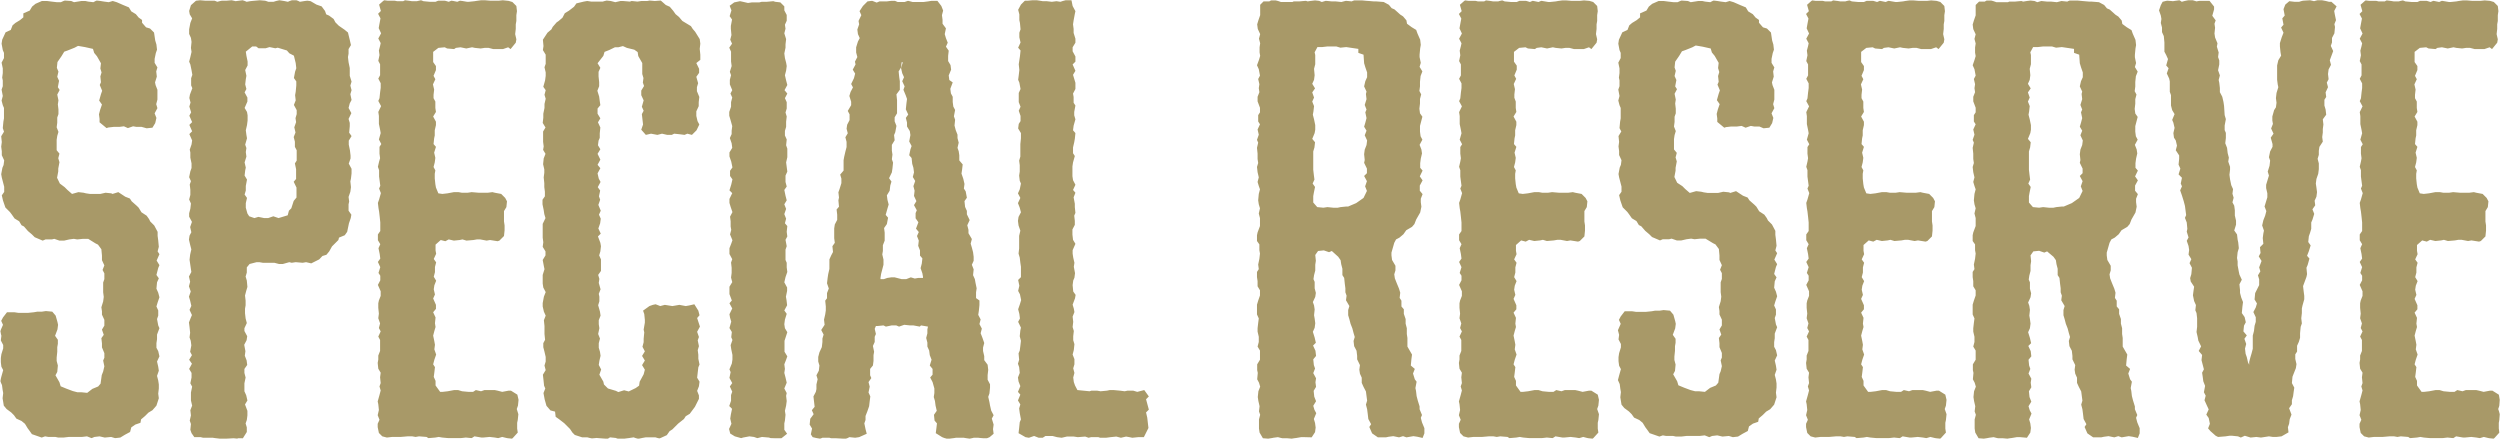 <?xml version="1.0" encoding="utf-8"?>
<!-- Generator: Adobe Illustrator 18.1.1, SVG Export Plug-In . SVG Version: 6.00 Build 0)  -->
<svg version="1.1" id="Layer_1" xmlns="http://www.w3.org/2000/svg" xmlns:xlink="http://www.w3.org/1999/xlink" x="0px" y="0px"
	 width="1253px" height="220px" viewBox="552 -35 1253 220" enable-background="new 552 -35 1253 220" xml:space="preserve">
<g transform="translate(-94)">
	<g>
		<path id="a_1_" fill="#FFFFFF" fill-opacity="0" d="M552-35h1440v220H552V-35z"/>
	</g>
	<defs>
		<filter id="Adobe_OpacityMaskFilter" filterUnits="userSpaceOnUse" x="646" y="-35" width="1253" height="220">
			<feColorMatrix  type="matrix" values="1 0 0 0 0  0 1 0 0 0  0 0 1 0 0  0 0 0 1 0"/>
		</filter>
	</defs>
	<mask maskUnits="userSpaceOnUse" x="646" y="-35" width="1253" height="220" id="b">
		<g filter="url(#Adobe_OpacityMaskFilter)">
			<path id="a" fill="#FFFFFF" d="M552-35h1440v220H552V-35z"/>
		</g>
	</mask>
	<path mask="url(#b)" fill="#A89968" enable-background="new    " d="M719.5,29.3l2.9-0.3l1.4-2.3l0.6-2.6l-0.9-2.3l1.4-2.6l-0.6-2
		l0.6-2.3V10l-0.9-2.3l-0.3-1.4l0.9-2.9l-0.3-2.6l0.6-2l-1.4-2.3v-2l0.6-2.9l0.6-1.7l-0.3-2.6l-0.6-2l-0.6-4l-2-2l-2-0.6l-2-2.3
		v-1.4l-1.7-1.2l-1.4-1.7l-2.3-1.4l-1.2-2l-2.9-1.2l-3.2-1.4l-2-0.6l-2,0.6l-2.3-0.3l-3.7-0.6l-1.7,0.9l-2.6-0.3l-1.4-0.3h-2
		l-3.7,0.6l-1.4-0.6l-3.2-0.3l-2,0.9h-2l-2.6-0.3l-2.3-0.3h-2.6l-3.2,1.4l-1.7,1.4l-1.2,2l-3.2,1.4v2l-1.7,1.4l-2.3,1.4l-1.4,1.2
		l-0.9,2.3l-2.6,1.2l-1.7,3.7l-0.3,2l0.6,3.2l0.6,1.4v2.6l-1.2,2.3l0.6,2.9v2.3l-0.3,2.3l0.3,1.4v2.9l-0.6,1.7l0.6,3.2l-0.6,2.3
		l0.6,2.3l0.6,1.4v5.2l-0.3,1.7l-0.3,3.2L648,31l-1.4,2.3l0.3,2.9l-0.3,2.3l0.3,2.3v2l1.2,2.6l-0.3,2.3l-0.6,1.4l-0.6,3.2l0.3,1.7
		l1.2,4.6v2.6l-1.2,1.7l0.6,2.6l1.2,3.5l2.3,2.3l0.9,1.2l1.4,2l2.3,1.4l1.2,2l1.2,0.6l2,2.3l2,1.7l1.4,1.4l4,1.7l1.4-0.6h3.2
		l1.2-0.3l2.6,0.9h2.3l2.6-0.6l2.3-0.3l1.7,0.3l2.9-0.3h2.6l3.7,2.3l1.2,0.6l1.7,2.3l0.3,3.2v2.3l1.2,2.6l-0.9,2.3l0.9,1.7v2.9
		l-0.6,1.7v4.9l0.3,2.3l-0.3,2.3l-0.9,2.9l0.3,2v1.7l1.2,2.6v2.9l-1.2,2l0.9,2.6l-1.2,1.7l0.3,2.6v2l1.2,2.9v2.3l-0.6,1.4l0.6,2.9
		l-0.6,2.6L697,153l-0.6,4.3l-1.2,1.4l-2.9,1.2l-2.6,2l-2.9-0.3h-2l-2.3-0.6l-3.2-1.2l-2.9-1.2l-0.6-2l-2-3.5l0.9-1.7l0.3-3.2
		l-0.6-2.3v-1.7l0.3-2.9v-2.3l0.3-1.7v-2l-1.4-2l1.2-3.2l0.3-2.3l-0.3-1.4l-0.9-3.2l-1.7-2l-3.2-0.3l-2,0.3h-2.3l-1.7,0.3l-2.9,0.3
		h-4.9l-2-0.3h-3.7l-2,2.6l-0.9,1.7l0.9,2l-1.4,3.2l0.6,2.3l-0.3,2.3l1.2,2.3v1.7l-0.9,2.9l-0.3,2v2l0.3,2.3l0.9,1.7l-0.9,3.2
		l-0.6,2.3l0.9,2l0.3,2.3l0.3,1.7l-0.3,2.6l0.6,3.7l1.4,1.7l2.3,1.7l1.4,1.4l1.2,1.7l2.6,1.2l1.7,1.4l1.4,2.3l0.9,1.2l1.2,1.7
		l4.9,1.7l1.7-0.6l1.7,0.3h3.5l1.4,0.3h2.6l2.6-0.3h6.6l2.6-0.3l2.3,0.9l1.4-0.6l2.6-0.3l2.6,0.6l3.2-0.3l2,0.6l2.6-0.3l2.3-1.4
		l2.6-1.4l0.6-2.3l2-1.4l2.6-0.9l0.3-1.7l2-1.7l1.7-1.7l2-1.2l2-2.3l1.2-3.7l-0.3-2.3l0.3-2.6v-2l-0.3-2l-0.6-2.3l0.9-2.6l-0.3-2
		l-0.6-2.6l1.2-2.6l-0.6-2.6l-0.9-1.7v-2.3l0.3-2v-2.3l1.2-3.2l-0.6-1.4l-0.6-3.2l0.6-1.7v-2.6l-0.9-2l0.6-2l0.9-2.6l-0.6-2.3
		l-0.9-2l0.3-3.2l0.9-2l-1.2-1.7l0.9-3.5l0.6-1.4l-1.4-2.3l1.4-3.2L725,91l0.6-2.3l-0.3-3.2l-0.3-2.3v-2l-1.7-3.2l-2-2l-0.6-1.2
		l-1.2-1.7l-2.6-1.7l-1.4-2.3l-0.9-0.9l-2.6-2.3l-0.9-1.4l-2.3-0.9l-3.5-2.3l-2.9,0.9l-0.6-0.3l-2.9-0.3l-2.6,0.6h-5.2l-2-0.3
		l-1.2-0.3l-2.6-0.3l-3.2,0.9l-2.3-2l-1.4-1.4L676,57l-1.4-2.9l0.6-3.2v-1.4l0.6-3.2l-0.6-2l0.6-2.3l-1.4-1.7v-5.2l0.3-2l0.6-2
		l-0.9-2.3l0.3-2.3v-2.6l0.6-1.7v-2.3l-0.3-2.6l0.3-2l-0.6-2.9l1.2-2.3l-0.9-1.4l0.6-3.2l-0.9-2l0.6-2.6L674.5-1l0.3-2.9l2-2.9
		l1.4-2.3l1.7-0.6l3.5-1.4l1.7-0.9l3.5,0.6l4,0.9l0.6,2l1.4,1.7l2,3.5l-0.3,2.6l0.6,2l-0.6,2l0.3,2.9l-0.6,1.4l1.2,2.9l-0.6,1.7
		l-0.9,3.2l1.4,2l-0.9,2.6l-0.6,2.3l0.3,2.3v1.7l3.5,2.9l0.9-0.3l2.6-0.3h2.9l2.3-0.3l2,0.9l2.6-0.9l1.7,0.3h2.6L719.5,29.3
		L719.5,29.3z M765.1,185l-2-0.3l-3.7,0.3h-3.2l-3.5-0.6h-4.9l-1.2-0.3h-3.2l-1.4-2l-0.6-1.7l0.3-2.9l-0.6-1.7l0.6-2.6l-0.3-2.6
		l0.9-2.3l-0.6-2.6v-4l0.6-2.9l-0.9-1.7l0.6-2.9v-2.3l-1.2-2l1.4-2.6l-1.4-2l1.4-2.3l-0.9-1.7l0.6-3.2l-0.3-2.3l-0.6-1.7l0.3-2.3
		l-0.3-2.9l-0.3-2.3l0.9-2.3l0.6-1.4l-1.2-2.6l0.9-2l-0.6-2.6l-0.6-2l0.9-2.6l-0.9-2.6l0.6-2.3l-0.6-2.6l1.2-2.3l-0.9-6.1l0.3-2.6
		l0.6-2.6l-0.6-2.3l-0.6-2.6l0.3-2l0.9-1.7l-0.6-2.6l0.9-2.6l-1.4-2.6v-1.7l0.6-2.3l0.3-2.6l-0.9-2l0.6-2.3v-2.6l-0.3-2.6l0.6-1.7
		l-0.9-2l0.6-2.9l0.6-1.7v-2.3l-0.6-2.9v-2.6l-0.3-1.4l0.9-2.6l0.3-2l-1.4-3.2l1.4-1.4l-1.4-3.2l1.4-1.4l-1.4-3.2l0.9-1.7l-0.9-2.9
		l0.6-2l-0.6-2.3l0.3-1.7l1.2-3.2l-0.6-1.4V4.2l0.6-1.7L742,0.2l-0.6-2.9l-0.6-1.4l0.6-2.3l0.6-2.6l-0.3-2L742-14l-0.3-2l-0.9-2
		v-2.3l0.6-3.2l0.9-2.3l-1.2-2l-0.3-1.7l0.9-2.9l2.6-2.3l2-0.3l2.6,0.3h4.6l1.4,0.6l2.3-0.6h2.3l2.6-0.3l2,0.6l3.5-0.6l2,0.9
		l1.7-0.3l4.9-0.6l2.6,0.3l1.7,0.6h2.6l2.9-0.9l4.3,0.9l2-0.9h2.3l1.7,0.9l3.7-0.6l1.7,0.3l2.9,1.7l2.6,0.9l1.7,2.3l0.6,1.7l1.4,0.6
		l2.3,1.7l0.9,1.7l1.7,1.7l2.9,2l1.7,1.4l0.9,3.7l0.6,2.6l-1.2,2v2.3l-0.3,1.7l0.3,2.6l0.6,2.9L821.3,1v2l0.9,2.9l-0.6,2l0.6,2.3
		l-0.6,2l0.6,2.9l-0.9,1.7l-0.6,2.3l1.4,2.6l-1.4,2.9l0.6,2v1.7l-0.3,3.2l1.2,1.7l-1.4,2.3v2l0.6,2.9l0.3,2.6v1.4l-0.9,2.6l1.4,2.6
		v2.3l-0.3,2.6l-0.3,1.4l0.3,2.9l-0.3,2.3l-0.9,2.6l0.3,2.3l-0.3,1.4v3.2l1.4,2l-0.3,1.7l-0.9,2.6l-0.9,4.3l-1.2,1.7l-2.9,1.2
		l-0.3,1.2l-3.2,3.2L811,91l-1.4,1.7l-2,0.6L806,95l-4,2l-2.6-0.6l-1.7,0.3l-3.5-0.3l-2,0.3l-1.2-0.3l-3.2,0.9h-2l-2.3-0.6h-5.8
		l-1.7-0.3h-1.4l-3.5,0.9l-1.4,1.7v2.6l-0.6,2l0.6,2l0.3,3.2l-0.6,2l-0.6,2.3l0.3,2.6v2.3l-0.3,1.7v2.3l0.3,2.6l0.6,2.3l-1.2,2.6
		v1.4l1.4,2.6l-0.3,2l-1.2,2.3l0.6,3.2l-0.3,2.3l0.9,2.3l0.3,2.3l-1.4,2v2l0.6,2.3l-0.6,2.9v4l0.9,2l0.6,2.6l-1.2,2l1.2,3.2v2.3
		l-0.3,2.3l-0.6,1.7l0.6,2v2.3l-2,3.2H765.1z M773.5,74.3l2-0.6l2.9,0.6h2l2.6-0.9l2.6,0.9l4.6-1.4l0.6-2.3l1.2-1.2l1.2-3.7l1.4-1.7
		V59l-1.4-2.9l1.2-1.4v-4.9l-0.6-2.9l0.9-1.4v-5.2l-0.9-1.7v-2.6l-0.6-2.3l0.9-2.3l-0.6-2.6l0.9-2.6l-0.3-2l0.6-2v-2l-1.4-2.6
		l0.9-2.3l-0.3-2.6l0.3-1.7l0.3-3.2v-2l-1.2-1.7l0.6-3.2l0.6-1.7l-0.3-2.6l-0.9-3.7l-2.3-1.2l-1.2-1.4l-4.6-1.4l-1.2,0.3l-2.9-0.6
		l-2,0.6h-3.5l-1.2-0.9h-2l-3.2,2.6l0.3,2l0.6,2.9v2l-1.2,2.3l0.6,2.9l-0.3,1.7l-0.3,2.6l0.6,2.3l-0.9,1.7l1.4,2.6v2l-1.4,3.2l1.2,2
		l0.3,1.7v2.6l-0.3,2.3l-0.6,2.6l0.3,2.3l0.3,1.7l-0.9,3.2l0.6,1.7l-0.3,2l0.3,2.3l-0.9,2.9l0.6,2.6l-0.3,1.4l-0.3,2.6l1.2,2
		l-0.6,3.2v2.3l-0.6,2l1.2,1.7l-0.6,2.6v2.3L770,72l0.9,1.4L773.5,74.3L773.5,74.3z M900.6,184.7l2,0.3l2.9-3.2l-0.3-2v-2.9l0.3-1.4
		l0.3-2.9L905,170l0.6-1.7l0.3-2.9l-0.6-2.6l-3.2-2h-1.2l-3.2,0.6l-2.3-0.6l-1.4-0.3h-5.2l-1.7,0.6l-2.6-0.6l-1.4,0.9h-2.3l-3.2-0.3
		l-2-0.6h-2l-3.2,0.6l-2.6,0.3h-1.2l-2.3-3.2v-2.3l-0.9-2l0.3-2.3l0.3-2.6l-0.9-1.4l0.6-2.3l0.9-2.6l-0.9-2.6l0.3-2.3l-0.3-1.7
		l-0.6-2.9l0.6-2.3l0.6-2L864,127l0.3-2.9l-1.2-2.6l1.4-1.7v-2l-1.4-3.2l0.9-2l-0.6-2.6l0.3-2l0.9-2.3l-1.2-2l0.6-2.3v-2.6l0.6-2.3
		l-1.2-1.7l1.2-2.6l-0.3-1.7v-2.9l2.6-2.3l2.3,0.6l1.7-0.9l2.6,0.6l2.9-0.3l1.4-0.3l2,0.6l3.5-0.3l1.7-0.3h1.7l3.2,0.6l1.7-0.3
		l3.8,0.6l0.9-0.3l2.3-2.3l0.3-2.9V78l-0.3-2v-5.2l1.2-2l0.3-2.9l-0.9-1.7l-2-2l-3.2-0.6l-1.2-0.3l-2.3,0.3h-4.6l-3.5-0.3l-2,0.3
		h-2.9l-1.7-0.3h-2.3l-3.2,0.6l-2.6,0.3l-2-0.3l-1.2-2.9l-0.3-1.7l-0.3-2.9v-2.3l0.3-1.7l-0.9-1.7l0.6-2.3l0.3-2.3l-0.6-2.6l0.9-2.9
		l-1.2-1.4l0.3-2.9l0.3-1.4v-2.6l0.6-2.6v-1.7l-1.4-2.6l1.4-2.3l-0.3-2v-3.2l-0.9-1.7v-1.7l0.3-2.6l-0.6-2.6l1.2-2.6l-0.9-1.7
		l1.2-2.9v-2l-1.4-2V-9l2.6-2l3.2-0.3l1.2,0.6l3.5,0.3l0.9-0.6l2.3-0.3l2.9,0.6l2.9-0.6l1.4,0.3l2.9,0.3l2-0.3h2l2.3,0.6h4.9
		l2.6-0.9l1.2,0.9l2.6-3.2l0.3-1.7l-0.6-2.6l0.3-2.6v-2.3l0.3-1.7v-2.9l0.3-2l-0.3-2.6l-2-2l-2-0.6L898-35l-2,0.3h-4.3l-2.6-0.3h-2
		l-3.2,0.6l-2.9,0.3h-0.9l-3.5-0.6l-1.4,0.6l-2.9-0.6l-1.4,0.6l-2-0.6h-3.2l-1.4,0.6h-2.9l-3.2-0.3l-1.2-0.6l-2,0.6h-2.6L849-35
		l-0.9,0.6H845l-1.2-0.3h-3.5l-1.7-0.3l-2.6,2.3l0.9,3.2l-1.4,1.4l1.2,2.3l-0.6,3.2l-0.3,1.7l1.2,2.6l-1.4,2.6l1.2,2.3l-0.3,1.4
		l-0.6,2.3l0.3,2.3l-0.6,2.9l0.9,1.7v5.5l-0.9,1.7l1.2,2.3v2.3l-0.3,2.3l-0.3,2.9l-0.6,1.4l1.4,2.6l-1.4,2.9l0.3,2v4l0.6,2.9
		l0.3,1.7l-0.9,3.2l1.2,2.3l-0.9,1.4V42l0.3,2.3L836,46l-0.6,2.6l0.6,1.7v3.2l0.6,4.6l-0.6,1.4l0.9,2.3l-0.9,3.2l-0.6,1.7l0.3,2.6
		l0.3,1.7l0.3,2.6l0.3,2.9v4.3l-1.2,1.7v2.9l1.2,2l-0.9,2l0.6,2.9l0.3,2.3l-1.2,1.7l1.2,2.6l-0.9,2.9l0.9,1.4v2.3l-1.2,2.3l1.4,3.2
		v2.3l-0.9,2.3l-0.3,1.4v2.3l0.3,2.9l-0.3,2.3l0.9,2.6l-0.6,2.3l0.9,1.7l-1.2,2.6l0.9,1.7v5.5l-0.9,2.3v2l-0.3,1.7l0.3,2.9l1.2,2
		l-0.3,2.3l0.3,2.9l-0.6,1.7l0.6,2l-0.6,2.3l-0.9,3.2l0.3,1.4l0.3,2.9l-0.6,2.6l0.9,2.3l-0.9,2v1.7l0.6,2.9l1.7,1.7l2.3,0.6l2.6-0.3
		h4.3l3.5-0.3h2.3l1.7,0.3l1.7-0.3l3.8,0.3l0.9,0.6l3.5-0.3l1.7-0.3l1.7,0.3l3.2,0.3h6.1l2.6-0.3l2.9,0.3l1.4-0.9l3.5,0.6h0.9
		l3.2-0.3l2.6,0.3l1.7,0.3l2-0.6L900.6,184.7L900.6,184.7z M932.9,181.8l1.2,1.2l3.7,1.2h2.6l2.3,0.6l2.3-0.3l2.6,0.3l2.9,0.3
		l1.2-0.9l2.9,0.3l1.2,0.6h2.6l3.2-0.6l2-0.3l2.3,0.9l2-0.6l1.7-0.3h4.9l2,0.6l3.7-1.7l1.4-2l1.4-0.9l2.9-2.9l2.9-2.3l0.9-1.4l2-1.2
		l2.6-3.5l2-4v-1.7l-0.9-2.3l0.9-2.3l0.3-2.3l-1.2-2l0.6-5.2l0.6-1.4l-0.6-2.9v-2l-0.3-2.3l0.6-2l-0.6-2.9l0.6-1.7l-0.9-2.6l1.4-2.6
		l-1.4-4.3l1.2-1.4l-0.6-2.3l-2-3.2l-2.6,0.6l-1.7,0.3l-3.2-0.6l-3.5,0.6l-3.8-0.6l-2.3,0.6l-2.3-0.9l-1.4,0.3l-1.7,0.6l-3.2,2.3
		l0.6,1.7l0.3,2.9v1.4l-0.6,3.5l0.3,1.4l-0.3,3.2v1.7l-0.6,2.3l1.2,2.3l-1.4,2.3l1.4,2.3l-1.4,2.3l1.4,2.3l-0.6,2.3l-2,3.7l-0.3,2
		l-1.7,1.2l-3.5,1.7l-2.3-0.6l-2.9,0.9l-1.2-0.6l-4-1.2l-2-2l-0.3-1.4l-2-3.5l0.9-2.6l-1.2-2.3l0.3-2l0.6-2.6l-0.3-2l-0.6-2v-2.3
		l0.6-2.3l-0.9-2.3l0.6-2.9l-0.3-2v-2l0.9-2.3l-0.3-2l-0.9-3.2l0.6-2v-2.3l-0.3-1.4l0.9-2.3l-0.9-3.2l0.3-2l-0.6-2l1.4-2V95l-0.9-2
		l0.6-2l0.3-2.6l-0.3-1.7l-1.2-3.2l1.4-1.4l-1.2-2.6l0.9-2.6l0.3-2.3l-0.9-2l0.9-2l-1.2-2.9l0.9-2.6l-0.6-1.7l0.6-2.9l-1.2-1.7
		l1.4-2.6l-0.9-1.7l-0.6-2.6l1.4-2.6l-1.4-1.7l1.4-2.6l-1.4-2.9l1.4-2.3l-1.2-2l0.3-2.3l0.6-1.4v-2.3l0.3-2.9l-1.2-2.6l1.2-2
		l-1.4-2.3v-2.6l1.4-1.7l-0.3-2l-0.3-2.3l-0.9-2.9l0.9-2.3V6.2l-0.3-2.9V1l0.9-2l-1.4-2.3l2.9-3.7l0.6-2l2.3-0.9l2.9-1.4h1.7
		l2.3-0.6l2,0.9l3.7,0.9l1.7,1.2l0.3,2l2,3.5v5.5l0.6,2l-0.3,2.3l0.6,1.7l-1.4,2.3v2.3l1.2,2.6l-0.9,3.2l0.9,2l-0.9,1.7l0.6,5.2
		l-0.9,2.6l2.3,2.6l2.6-0.6l3.2,0.6l2.3-0.6l2.6,0.6h2.3l1.2-0.6l2.9,0.3l2.3,0.3l1.4-0.6l2.3,0.6l2.3-2.3l1.4-2.9l-0.9-1.7
		l-0.6-2.6v-2.3l1.2-2.6v-2l0.3-2.6l-1.2-2.9v-2l0.6-2l-0.9-3.2l1.4-2v-2l-1.4-2.9L997-5v-2.6l-0.3-2.9l0.3-2.6l-0.3-2.3l-2.3-3.7
		l-1.2-1.4l-0.9-1.4l-4.3-2.6l-1.7-2l-1.7-1.4l-1.2-1.7l-1.7-2l-2-0.9l-2.6-2.3l-2.9,0.3l-2.6-0.3l-1.2,0.3h-2.9l-2,0.3l-2.9-0.3
		l-0.9,0.3l-3.5-0.3h-1.2l-2.6,0.6l-2.3-0.6l-2-0.3l-2,0.6h-5.8l-2-0.3l-1.7,0.3l-3.7,0.9l-1.2,1.7l-2.6,2l-2,1.2l-1.2,2.3l-2,1.7
		l-0.9,0.6l-2,2.3l-0.6,1.2l-2,1.7l-2.3,3.5l0.3,3.2l-0.3,2l1.4,2.3V-3l-0.6,1.7l0.6,2.6v1.7l-0.3,2.3l-0.9,3.2l1.2,1.7l-0.6,2.3
		l0.6,2l-0.6,2.6v2l-0.6,2.9v2l-0.3,2.6l1.4,2.3l-1.2,2v5.2l0.3,2.3l-0.3,1.7l1.2,2l-0.9,2.3l-0.3,2.9l0.6,2.6v1.7l-0.3,2.3l0.3,2.9
		v2l0.3,2.3v2.3l-1.2,1.7v2.3l0.6,2.9l0.3,2l0.6,2l-1.4,2.9v6.9l0.3,2.3l-0.3,2.3l1.4,2.3V93l-1.4,2.3l0.6,3.2l0.3,1.4l-0.9,2.9v4.3
		l0.3,2l1.2,2.3l-0.9,2.3l-0.6,3.2v1.7l0.6,2.6l0.9,2l-0.9,2.3l0.3,2.9v4l0.3,2.9l-0.9,1.7v2l0.6,2.3l0.6,2.6v2.3l-0.6,2l0.6,2.3
		l-1.4,2.3l0.3,2.6l0.3,2.9l0.6,1.4l-0.9,2.3l0.6,3.2l0.9,3.2l2,2.3l2.3,0.6l0.3,2.6l1.7,1.2l2.6,2l2.9,2.9L932.9,181.8L932.9,181.8
		z M1034.7,184.7h2.9l2.9-2.3l-1.4-2v-3.2l0.3-1.4l0.3-2.9l-0.3-2l0.6-2.6l0.3-2.3l-0.3-2.6l0.3-1.4l-1.2-2.3l1.2-2.9l-0.6-2.6
		l-0.6-2.3l0.3-2l-0.3-2.3l0.9-2.3l0.6-1.7l-1.4-2.3v-5.5l1.4-4.3l-1.2-2l-0.3-2l0.3-2.3l0.9-2.9l-1.2-1.7l1.4-2.6l-0.3-2.6
		l-0.3-1.7l0.6-2.9v-1.7l-1.4-2.6l0.6-2.6l0.9-2.6l-0.3-2.3v-2.3l-0.6-1.4v-5.2l0.6-1.7l-0.6-3.2l0.9-1.7l-0.3-2.3l0.3-2.9l-1.2-1.4
		l0.6-2.3l-0.9-2.3l0.9-2.6l-0.9-2.3l1.2-2l-0.6-2.3l-0.6-2.9l1.2-1.7l-0.6-2.3v-3.2l0.9-2l-0.6-4.6l0.6-2.6v-4.3l-0.6-1.7l0.3-2.9
		l-0.9-2v-2.3l0.6-2v-2.6l0.3-2.6l-0.6-2l0.6-2v-3.2l-0.9-2l1.2-2.3l-1.4-1.7l1.4-2.6l-0.6-2.3l-0.6-2.6l0.6-2.3l0.3-2.3l-0.3-1.7
		l-0.6-2.3l-0.3-2.3l0.6-2.9v-1.7l0.3-2.6l-0.9-2.9l0.6-2.3l-0.3-2l0.9-2v-2.9l-1.2-2.3v-2l-2-2l-2.6-0.3l-0.9-0.3l-3.2,0.3h-2.6
		l-1.2,0.3h-3.7l-2,0.3l-2.6-0.6l-1.4-0.3l-2.9,0.6l-2.3,1.7l0.9,2.3l-0.9,2.9l1.2,1.7l-0.6,3.2v1.4l0.3,3.2l-0.6,2.3l0.9,2l-1.4,2
		l0.9,2v4.9l0.3,2.3l-0.9,2.9l0.6,1.7l-0.6,2.3v2.3l1.2,2.9l-0.9,1.7l0.9,2l-0.6,2.3v2.3l-0.9,2.6V23l0.6,2l0.9,3.2l-0.3,2.3v1.7
		l-0.9,2l0.9,2.6l0.3,2.3l-1.4,2.3v2l0.9,2.6l0.6,2.9l-1.2,1.7v2.6l1.2,1.7l-0.6,2.6l-0.9,2.9l1.4,1.4l-1.4,2.9v2l0.6,2l0.9,2.6
		l-1.2,2.3l0.3,2.3v2.6l0.3,1.7l-0.6,2.3l1.2,2.9l-0.6,1.7l-0.9,2.3v2.9l1.4,2.6l-0.6,1.7l0.3,2.6v2.6l-0.3,2.3l0.6,2.3l-1.4,2.3
		v3.7l1.2,3.2l-1.2,1.4l1.4,2.6l-1.4,2.9l0.3,1.7l0.6,2l-0.9,3.2l1.2,2l-0.3,2.6l0.6,1.4l-0.9,2.6l0.3,2l0.6,2.9v2.3l-0.3,2
		l-1.2,2.9l0.6,1.4l-0.6,2.9l1.4,2.6l-1.2,1.7l1.2,2.6l-0.6,1.7v2.9l-0.9,2.6l1.4,1.4l-0.6,2.9l-0.3,2l0.6,2.6l-1.2,2.6l0.6,2.3
		l2.3,1.4l3.2,0.9l0.9-0.3l3.2-0.6l2.3,0.3l1.7,0.6l2.3-0.6l3.5,0.3l0.9,0.3L1034.7,184.7L1034.7,184.7z M1144,177.8l-0.3,2.3
		l0.3,2.3l-2,1.7l-1.4,0.6h-1.7l-2.6-0.3h-2.3l-2,0.6l-2.9-0.6h-4l-3.2,0.6h-1.4l-2.3-0.9l-3.2-2l0.3-2.3l0.3-2.6l-1.2-1.4l-0.3-2.9
		l1.4-2l-0.6-2.6l-0.3-2.3l-0.6-2l0.3-2v-2.3l-0.9-3.2l-1.2-2.3l1.2-1.4v-2.9l-1.4-1.7l0.9-2.9l-0.9-2.3l-0.3-2.3l-0.9-2v-2
		l-0.6-2.3l0.6-2.3v-2l0.3-1.4l-3.5-0.6l-0.6,0.6l-3.2-0.6h-1.7l-2.9-0.3l-2.6,0.9l-1.4-0.6h-2.3l-2.9,0.6l-1.2-0.6l-2.9,0.3h-0.9
		l-0.6,1.4l0.6,2.6l-0.6,1.4v2.6l-0.9,2l0.6,2.9l-0.3,1.7v2.9l-0.3,2.3l-1.4,1.7v3.2l0.6,1.4l-1.4,2l0.6,2.3l-0.6,2.9l0.9,2
		l-0.3,2.3l-0.3,2.6l-0.9,2.6l-0.9,2.3v2l-0.6,1.7l0.6,2.9l0.6,2.3l-3.8,1.7l-2,0.3l-2.9-0.3l-1.7,0.9h-1.4l-3.7-0.3h-2.3l-0.9-0.3
		h-3.5l-1.2,0.6l-3.7-0.9l-0.9-1.4l0.6-2.9l-1.2-2l0.3-2.9l1.7-2.3l-0.9-2l1.4-1.7l-0.6-5.2l1.2-2.3l0.3-1.4v-2.3l0.6-2.6l-0.6-2
		l1.2-2.3l0.3-2.6l-0.6-2v-2.3l0.6-2.3l1.2-2.6l0.3-2.6v-1.7l0.6-2l-1.2-2.3l1.7-2.6l-0.3-2.6l0.6-2.6l0.3-2v-2l-0.3-2.9l0.9-1.2
		v-2.6l0.9-2.3l-0.9-2.6l0.3-2.6l0.3-2l0.6-2.6V95l0.9-2l0.9-1.7l-0.3-2.9l1.2-1.7l-0.3-2.3v-4.9l0.3-2l1.2-2.3v-2.6l-0.3-2.6
		l1.2-1.4l-0.3-3.2l0.3-1.4l-0.3-2.6l0.6-1.7l0.9-2.9v-2.3l-0.6-2l1.7-2v-5.2l0.3-1.7l0.6-2.6l0.6-2.3v-2.6l-0.6-2.3l1.2-2l-0.6-2.3
		l0.3-2l1.2-2.3v-2.9l-0.9-1.7l1.7-2.9v-1.7l-0.9-2.9l0.6-2l1.2-2.3l-0.9-1.7l1.4-2.9l0.6-2.3l-1.2-2l1.4-2.6l-0.3-1.4l1.2-2.3
		l-0.6-2.3v-2.6l0.9-2.9l0.9-1.7l-0.9-2l-0.3-2.3l0.9-2.6l-0.3-1.7l1.4-2.9l-0.9-2l1.7-2.6l2.3-2.3l2.3-0.3l2.3,0.9l1.4-0.6h3.7
		l2.3-0.3h1.7l1.4,0.6h3.5l1.7-0.6l2.3,0.6h5.5l2.3-0.3l1.7-0.3h2.9l2,2.6l0.9,2.3l-0.6,2.3l0.3,2.3v2l1.7,2.3l-0.6,2.9l0.6,2
		l0.9,2.3l-0.9,2l1.4,2l-0.3,2.6v2.6l1.2,2l0.3,2.3l-1.2,2.9l0.3,2.3l1.7,1.2l-1.2,3.2l0.3,2.3l0.9,1.7v2.6l0.3,2.3l0.9,1.7
		l-0.6,3.2l0.6,1.7l-0.3,2.9l0.6,2.3l0.9,2.3v1.7l0.6,2.3l-0.6,2.6l0.6,1.7l0.3,2v2.6l1.7,2l-0.3,2.6l-0.3,2l0.9,2.6l0.6,2.6
		l-0.3,2.3l0.9,1.4l0.6,3.2l-1.2,1.7l0.3,2.9l0.9,2v1.7l1.4,2.9l-1.2,2.6l0.6,2.3v1.7l1.7,2.9l-0.6,2.3l0.6,2l0.6,2.3l0.3,2.3v2
		l-0.9,2l0.9,2.3l-0.3,2.9l0.9,2l0.3,1.7l0.6,2.9l-0.3,2v2.9l1.7,1.2v2.3l-0.3,2.9l-0.3,2l1.2,2.3l-0.6,2.3l1.2,2.3l-0.6,2.3
		l0.9,2.3l0.9,2.6l-0.6,2.3v1.7l0.6,2.6v2l1.7,2.3l0.3,2.6l-0.3,2.6v2.3l1.2,2.3v1.7l-0.3,2.9l-0.6,1.7l0.6,2.6l0.3,1.7l0.6,2.6
		l1.2,2.3l-0.9,1.7L1144,177.8L1144,177.8z M1108.6,104.3v-0.6l-0.3-1.7l-0.9-2.6l0.6-2.3l0.3-2.6l-1.2-1.4v-2.6l-0.9-2.3l0.3-2.6
		l-0.9-2.3l0.9-2l-1.4-1.7l1.2-3.2l-1.4-2v-2.6l0.6-1.4l-1.4-2.6l1.2-2l-1.2-2.6l0.3-2.6l-0.6-2.3l0.9-2.6l-1.2-2l0.6-2.3l-0.3-2.3
		l-0.6-2l-0.3-2.9l-1.2-1.4l0.6-2.9l0.6-1.7l-1.2-2.3l0.6-3.2l-0.3-2l-1.4-2.3v-2l-0.6-2.3l1.2-1.7l-1.2-2.6l0.3-2.9l0.3-2.3
		l-0.6-1.7l-1.2-2.9l0.6-1.7l-1.2-2.6l0.9-2l-0.9-2l-0.6-2.6l0.9-2.9h-0.6l-0.3,2.6l-1.2,2l0.3,2.9l0.3,2v4.3l-1.7,2.3l0.3,2.9v6.6
		l-1.2,2v2l0.9,2.3l-0.6,3.2l-0.6,1.4l0.3,2.6l-1.4,2.3v2.9l0.3,2l-0.3,2.3l0.6,1.7l-0.3,2.9l-0.3,2l-1.4,2.9l1.2,1.7l-0.6,2
		l-0.3,2.6l-1.4,2.3l0.3,2.3l0.6,2.3l-0.6,2l-0.9,3.2l1.2,1.4l-0.6,3.2l-1.4,2l0.3,2.3v4l-0.9,2.3v2.9l-0.3,1.7l0.6,2.6v2.6
		l-1.2,4.6l-0.3,2v0.6h1.7l1.7-0.6l2-0.3h1.7l3.5,0.9h2.3l2.3-0.9l2,0.6l1.7-0.3L1108.6,104.3L1108.6,104.3z M1220.4,165.1l1.4-1.4
		l-2.3-3.2l-3.5,0.9l-2-0.6h-2.9l-1.4,0.3l-2.3-0.3l-3.2-0.3h-2l-1.4,0.3l-3.2,0.3l-1.7-0.3h-2.9l-0.9,0.3l-6.1-0.6l-1.2-2.3
		l-0.6-1.7l-0.3-2.3l0.6-2.3l-0.6-2.3l0.6-2v-2.6l-0.9-2.3l0.6-2.3l0.3-2.9l-0.6-2v-2l0.3-2.6l-0.6-2l0.3-2.6l-0.3-2.6l0.9-2.3
		l-0.3-1.7l-0.6-2l1.2-3.2l0.3-1.7l-1.2-1.7l-0.3-3.2l0.3-2.3l0.6-1.4l0.3-2.3l-0.6-3.2l0.3-2l-0.6-2.6l-0.3-2v-1.7l1.4-3.2l-1.2-2
		l-0.3-2.6V80l1.2-2.3v-2l-0.3-2.6l0.6-1.4l-0.3-2.9v-1.7l-0.6-3.2l0.9-2.3l-1.2-1.4l1.2-2.6l-1.2-2.3l-0.3-2v-4.9l0.3-2l0.9-3.2
		l-0.9-1.4v-2.9l0.6-2.6l0.3-1.7l0.3-2.9l-1.2-1.4l0.3-2.3l0.9-3.2l-0.6-2v-1.7l0.6-3.2l-0.9-1.4v-2.9l-0.3-1.7l1.2-2.3V6.5l-1.2-4
		l1.2-2l-1.4-3.2l1.4-1.4v-2.6l-1.4-2.6v-2l1.4-2.3v-2l-0.9-2.9v-2l-0.3-2.3l0.3-2l0.6-3.2l0.3-1.4l-1.4-2.6L1183-35h-2.9l-2.6,0.9
		l-2-0.3l-2.3,0.3l-2.6-0.3h-2l-2.9-0.6h-2.3l-2.3,0.3h-1.4l-2,2l-1.4,2.6l0.6,2.3v2.9l0.3,1.4l0.3,3.2l-0.6,1.7v2.3l0.6,2.6
		l-1.2,2.6l1.2,1.4l-0.3,2.9l-0.6,4l0.3,2.9l-0.3,2.6l-0.3,2.3l0.6,1.4l0.6,3.2l-0.9,2v4.6l0.9,2.3l-0.9,2l0.9,2.6v2.6l-0.9,1.4
		l-0.3,2.3l1.4,2.3v2.6l-0.3,2.9v6.3l-0.6,2l0.3,2.3v3.2l-0.3,2l0.3,2.6l0.6,1.4l-0.6,2.9l-0.9,2l1.2,2.3l-1.2,2.6l0.9,2.3l0.6,2.3
		l-1.2,2.3l-0.3,2l0.3,2.3l0.9,2.6l-0.6,2.6v6.3l-0.3,2.6l0.6,2l0.3,2.6l0.3,2v5.2l-1.4,1.4l0.6,2.9l-0.6,2.6l0.9,1.7l0.6,2.9
		l-0.6,2l-0.9,2.6l0.6,2.3l0.3,2.3l-0.9,1.7l1.4,2.9l-0.3,1.4l-0.3,2.9l0.6,2.3l-0.3,2.6l-0.3,2.3l-0.6,1.4l0.3,3.2l-0.6,2l0.6,1.7
		l0.3,2.9l-0.9,2.3l0.3,2l0.9,2.3l-1.2,2.9l1.2,1.4l-1.2,2.9l1.2,2l-0.6,2l0.3,2.3l0.6,3.2l-0.6,1.4l-0.3,2.9l-0.3,2.6l3.5,2
		l1.7,0.3l2.6-0.9l2.3,0.9h2l1.4-0.9h3.5l2.3,0.6l2.3,0.3l2.6-0.6h3.5l2,0.3l3.7-0.3l1.7,0.6l1.2-0.3h3.7l0.9,0.3h2.9l2.3-0.3
		l2.9-0.3l2.3,0.6l2.6-0.6l1.7,0.3l1.4,0.3l2.9-0.3h2.9l2.3-4.6l-0.6-5.2l-0.6-2.6l1.4-1.4L1220.4,165.1L1220.4,165.1z
		 M1299.8,184.1h-1.7l-3.5,0.6l-1.2,0.3l-2.3-0.3h-2.3l-2.3-0.6l-2.3,0.3l-2.6,0.6l-2.6-0.3l-1.7-2.9l-0.3-2v-4.6l0.6-2.3l-0.6-1.7
		l0.3-2.6l-0.6-2.6l-0.3-2l0.3-2.9l0.9-2.3l-0.6-2l-0.9-1.7l0.3-3.2l-0.3-1.4v-2.9l1.4-2.3v-4.6l-1.2-2l0.6-2.3v-2.6l-0.6-2.6v-1.7
		l0.3-2.6l0.3-2.3l-0.9-2v-4.9l0.6-2l0.9-2.6v-2.6l-1.2-2v-2.6l-0.3-2v-2.6l0.9-1.4l-0.3-2.3l0.6-2.9l0.3-2.6l-0.3-1.7v-2.9
		l-1.2-1.7v-2.9l0.3-1.4l1.2-3.2v-4l-0.6-2.3l0.6-2.6l-0.6-2l-0.3-2l0.3-3.2l0.6-2.3l-0.6-1.7l-0.6-2l0.6-2.3l-0.6-2.6l-0.3-2.6
		l0.6-2l-0.3-2V42l-0.3-2.9l0.6-2.6l-0.6-1.4l0.9-2.6l-0.6-2.6l1.2-2.6l-0.9-1.4v-3.2l0.9-1.4v-2.3l-1.2-3.2v-2.3l0.9-2.3l-0.3-2
		l0.3-2l-0.6-2.6l0.9-1.7l-0.6-3.2l-0.9-2L1277-5l0.6-2l-0.3-1.7v-2.6l0.3-2l-0.6-2.3l0.6-2.3l-1.2-2.6l-0.3-2.3l0.6-2l0.9-2.6v-5.2
		l1.7-1.7h2.9l0.9-0.6h2.3l2.6,0.9h5.8l0.6-0.3h2.9l3.2-0.3l0.9,0.3l3.7-0.6l2,0.3l1.4,0.6l2-0.6l2.9,0.3h2l2.9,0.3l2.3-0.6l2.9,0.3
		l1.2-0.6h4l2.3,0.3l3.5,0.3h1.2l3.8,0.3l2.6,1.4l1.4,1.7l1.4,0.6l2.9,2.6l1.4,0.9l1.7,2l0.3,1.7l2.3,1.7l2.3,1.4l0.6,1.7l1.4,3.2
		l0.3,2.6l-0.3,1.7l-0.3,3.2v1.2l0.6,2.9l-0.6,2l1.4,2.3l-0.9,2.3l-0.3,2.9v2.3l-0.3,2.3l0.9,1.7l-0.6,2.3v2.3l-0.3,2.6l0.3,2.3
		l1.2,1.7l-1.2,4.6V31l0.3,2.3l0.9,1.7l-1.4,2.6l0.9,2.3l0.3,2l-0.6,2.6l-0.3,2.3v2.3l1.2,1.4l-1.4,2.9l1.4,2l-1.4,2.6v2.6l1.4,1.7
		l-0.9,2.3v1.7l0.3,2.3l-0.6,2.9l-2,3.5l-0.9,2.3l-1.2,1.4l-2.9,1.7l-1.4,2l-2,1.7l-1.7,0.9l-0.9,1.7l-1.4,4.9v1.4l0.3,2.3l1.7,2.9
		v2.3l-0.6,2l0.3,2l0.9,2.3l1.2,2.9l0.6,2l-0.3,2.6l0.9,1.4v2.9l1.2,1.4v2.3l0.9,2.6v2.3l0.6,2.3v2.9l0.3,2v4.3l2.3,4l-0.3,2.3
		l-0.3,3.2l2,1.7l-0.9,2.3l0.9,2.9l0.9,1.2l-0.6,3.2l0.3,1.4l0.3,2.6l0.6,2.3l0.9,2.9v1.4l1.2,2.9l-0.6,1.4l0.6,2.3l1.2,2.9v2.6
		l-0.9,2.3l-2.6-0.6l-2-0.3l-3.5,0.6l-1.7-0.6l-2,0.6l-2.9-0.6l-2.3,0.3l-1.4,0.3h-4l-2.9-2l-1.4-3.2l0.9-1.4l-1.4-2.6l-0.3-2.6
		l-0.3-2.3l-0.6-2.3l0.6-2l-0.6-4.6l-1.2-2.3l-0.9-2v-2.6l-0.9-2l-0.3-2l0.3-2.3l-1.4-2.9v-1.7l-0.3-2.6l-1.2-2.3l-0.3-2.6l0.6-2
		l-0.6-2l-0.6-2.3l-0.9-2.3l-0.6-2.3l-0.6-2v-2.6l0.6-2l-1.7-2.9l0.3-2.3l-0.6-1.7v-2l-0.3-2.3l-0.3-2.9l-0.9-1.4v-3.2l-0.6-2.3
		l-0.3-2l-1.2-1.7l-3.2-2.9l-1.4,0.6l-2.6-0.9l-2.9,0.3l-1.4,2l0.3,2.9l-0.3,2v2.9l-0.6,2.3l-0.3,2l0.6,1.4v3.2l0.6,2.3l-0.3,2
		l-1.2,2.6l0.6,1.7l0.3,2l-0.3,2.9l0.3,1.7l0.3,2.3l-0.3,2.3l-0.9,2l0.9,2.9l0.6,2.6l-1.4,1.4l1.2,2.6l0.3,2.6l-1.4,1.7l0.3,2.9
		l0.6,1.7l-0.9,2.3l1.4,2.6l-0.3,2l0.3,2.3l-1.2,2l0.3,2.9l0.9,2.3l-1.4,2.3l0.6,2l0.9,1.7l-1.2,2.9l0.6,2l0.3,2.3l-0.3,2.3
		l-1.7,2.6L1299.8,184.1L1299.8,184.1z M1309.3,69.1l2-0.3l2.9,0.3h2.3l1.4-0.3l2.9-0.3h0.9l4-1.7l2-1.4l1.7-1.2l1.7-3.5l-0.9-2.3
		l0.9-2.6l-1.4-2.6l1.4-1.4v-2.3l-1.4-2.9l0.3-1.4l-0.3-2.9l0.3-2.3l0.9-2.3l0.3-2.3l-1.2-2.6l0.9-2.3l-1.2-2l0.6-2l0.6-2.3
		l-0.6-2.9l0.6-1.4l-0.9-2.3l0.9-2.9l-0.3-2.6l0.3-1.2l-1.2-2.6l0.6-2.6l0.9-2V1.3l-0.9-2.6l-0.6-2l-0.3-4.3l-2.6-0.9v-2l-6.1-0.9
		l-2.9,0.3l-2-0.6h-4.6l-2.6,0.3h-2.3l-1.4,2.6l0.3,1.4v4.6l-0.6,2.3l0.3,3.2l-0.3,2.3l-0.9,2l1.4,2.3l-1.4,2l0.9,2.6l-0.9,2
		l0.9,2.3l-0.3,2.6l-0.3,1.7l0.6,2.3l0.6,2.9v2.3l-0.3,1.7l-1.2,2.9l1.4,1.7l-0.3,2.6l-0.6,2v9.2l0.3,2.6l0.3,2.3l-0.9,2l1.2,1.7
		l-0.6,2.9l-0.3,1.7v3.2l2,2.3L1309.3,69.1L1309.3,69.1z M1442.2,184.7l2,0.3l2.9-3.2l-0.3-2v-2.9l0.3-1.4l0.3-2.9l-0.9-2.6l0.6-1.7
		l0.3-2.9l-0.6-2.6l-3.2-2h-1.2l-3.2,0.6l-2.3-0.6l-1.4-0.3h-5.2l-1.7,0.6l-2.6-0.6l-1.4,0.9h-2.3l-3.2-0.3l-2-0.6h-2l-3.2,0.6
		l-2.6,0.3h-1.2l-2.3-3.2v-2.3l-0.9-2l0.3-2.3l0.3-2.6l-0.9-1.4l0.6-2.3l0.9-2.6l-0.9-2.6l0.3-2.3l-0.3-1.7l-0.6-2.9l0.6-2.3l0.6-2
		l-0.3-1.7l0.3-2.9l-1.2-2.6l1.4-1.7v-2l-1.4-3.2l0.9-2l-0.6-2.6l0.3-2l0.9-2.3l-1.2-2l0.6-2.3v-2.6l0.6-2.3l-1.2-1.7l1.2-2.6
		l-0.3-1.7v-2.9l2.6-2.3l2.3,0.6l1.7-0.9l2.6,0.6l2.9-0.3l1.4-0.3l2,0.6l3.5-0.3l1.7-0.3h1.7l3.2,0.6l1.7-0.3l3.8,0.6l0.9-0.3
		l2.3-2.3l0.3-2.9V78l-0.3-2v-5.2l1.2-2l0.3-2.9l-0.9-1.7l-2-2l-3.2-0.6l-1.2-0.3l-2.3,0.3h-4.6l-3.5-0.3l-2,0.3h-2.9l-1.7-0.3h-2.3
		l-3.2,0.6l-2.6,0.3l-2-0.3l-1.2-2.9l-0.3-1.7l-0.3-2.9v-2.3l0.3-1.7l-0.9-1.7l0.6-2.3l0.3-2.3l-0.6-2.6l0.9-2.9l-1.2-1.4l0.3-2.9
		l0.3-1.4v-2.6l0.6-2.6v-1.7l-1.4-2.6l1.4-2.3l-0.3-2v-3.2L1405,14v-1.7l0.3-2.6l-0.6-2.6l1.2-2.6l-0.9-1.7l1.2-2.9v-2l-1.4-2V-9
		l2.6-2l3.2-0.3l1.2,0.6l3.5,0.3l0.9-0.6l2.3-0.3l2.9,0.6l2.9-0.6l1.4,0.3l2.9,0.3l2-0.3h2l2.3,0.6h4.9l2.6-0.9l1.2,0.9l2.6-3.2
		l0.3-1.7l-0.6-2.6l0.3-2.6v-2.3l0.3-1.7v-2.9l0.3-2l-0.3-2.6l-2-2l-2-0.6l-2.6-0.3l-2,0.3h-4.3l-2.6-0.3h-2l-3.2,0.6l-2.9,0.3h-0.9
		l-3.5-0.6l-1.4,0.6l-2.9-0.6l-1.4,0.6l-2-0.6h-3.2l-1.4,0.6h-2.9l-3.2-0.3l-1.2-0.6l-2,0.6h-2.6l-3.5-0.6l-0.9,0.6h-3.2l-1.2-0.3
		h-3.5l-1.7-0.3l-2.6,2.3l0.9,3.2l-1.4,1.4l1.2,2.3l-0.6,3.2l-0.3,1.7l1.2,2.6l-1.4,2.6l1.2,2.3l-0.3,1.4l-0.6,2.3l0.3,2.3l-0.6,2.9
		l0.9,1.7v5.5l-0.9,1.7l1.2,2.3v2.3l-0.3,2.3l-0.3,2.9l-0.6,1.4l1.4,2.6l-1.4,2.9l0.3,2v4l0.6,2.9l0.3,1.7l-0.9,3.2l1.2,2.3
		l-0.9,1.4V42l0.3,2.3l-0.3,1.7l-0.6,2.6l0.6,1.7v3.2l0.6,4.6l-0.6,1.4l0.9,2.3l-0.9,3.2l-0.6,1.7l0.3,2.6l0.3,1.7l0.3,2.6l0.3,2.9
		v4.3l-1.2,1.7v2.9l1.2,2l-0.9,2l0.6,2.9l0.3,2.3l-1.2,1.7l1.2,2.6l-0.9,2.9l0.9,1.4v2.3l-1.2,2.3l1.4,3.2v2.3l-0.9,2.3l-0.3,1.4
		v2.3l0.3,2.9l-0.3,2.3l0.9,2.6l-0.6,2.3l0.9,1.7l-1.2,2.6l0.9,1.7v5.5l-0.9,2.3v2l-0.3,1.7l0.3,2.9l1.2,2l-0.3,2.3l0.3,2.9
		l-0.6,1.7l0.6,2l-0.6,2.3l-0.9,3.2l0.3,1.4l0.3,2.9l-0.6,2.6l0.9,2.3l-0.9,2v1.7l0.6,2.9l1.7,1.7l2.3,0.6l2.6-0.3h4.3l3.5-0.3h2.3
		l1.7,0.3l1.7-0.3l3.7,0.3l0.9,0.6l3.5-0.3l1.7-0.3l1.7,0.3l3.2,0.3h6.1l2.6-0.3l2.9,0.3l1.4-0.9l3.5,0.6h0.9l3.2-0.3l2.6,0.3
		l1.7,0.3l2-0.6L1442.2,184.7L1442.2,184.7z M1529.9,29.3l2.9-0.3l1.4-2.3l0.6-2.6l-0.9-2.3l1.4-2.6l-0.6-2l0.6-2.3V10l-0.9-2.3
		l-0.3-1.4l0.9-2.9l-0.3-2.6l0.6-2l-1.4-2.3v-2l0.6-2.9l0.6-1.7l-0.3-2.6l-0.6-2l-0.6-4l-2-2l-2-0.6l-2-2.3v-1.4l-1.7-1.2l-1.4-1.7
		l-2.3-1.4l-1.2-2l-2.9-1.2l-3.2-1.4l-2-0.6l-2,0.6l-2.3-0.3l-3.7-0.6l-1.7,0.9l-2.6-0.3l-1.4-0.3h-2l-3.8,0.6l-1.4-0.6l-3.2-0.3
		l-2,0.9h-2l-2.6-0.3l-2.3-0.3h-2.6l-3.2,1.4l-1.7,1.4l-1.2,2l-3.2,1.4v2l-1.7,1.4l-2.3,1.4l-1.4,1.2l-0.9,2.3l-2.6,1.2l-1.7,3.7
		l-0.3,2l0.6,3.2l0.6,1.4v2.6l-1.2,2.3l0.6,2.9v2.3l-0.3,2.3l0.3,1.4v2.9l-0.6,1.7l0.6,3.2l-0.6,2.3l0.6,2.3l0.6,1.4v5.2l-0.3,1.7
		l-0.3,3.2l0.9,1.7l-1.4,2.3l0.3,2.9l-0.3,2.3l0.3,2.3v2l1.2,2.6l-0.3,2.3l-0.6,1.4l-0.6,3.2l0.3,1.7l1.2,4.6v2.6l-1.2,1.7l0.6,2.6
		l1.2,3.5l2.3,2.3l0.9,1.2l1.4,2l2.3,1.4l1.2,2l1.2,0.6l2,2.3l2,1.7l1.4,1.4l4,1.7l1.4-0.6h3.2l1.2-0.3l2.6,0.9h2.3l2.6-0.6l2.3-0.3
		l1.7,0.3l2.9-0.3h2.6l3.8,2.3l1.2,0.6l1.7,2.3l0.3,3.2v2.3l1.2,2.6l-0.9,2.3l0.9,1.7v2.9l-0.6,1.7v4.9l0.3,2.3l-0.3,2.3l-0.9,2.9
		l0.3,2v1.7l1.2,2.6v2.9l-1.2,2l0.9,2.6l-1.2,1.7l0.3,2.6v2l1.2,2.9v2.3l-0.6,1.4l0.6,2.9l-0.6,2.6l-0.6,1.4l-0.6,4.3l-1.2,1.4
		l-2.9,1.2l-2.6,2l-2.9-0.3h-2l-2.3-0.6l-3.2-1.2l-2.9-1.2l-0.6-2l-2-3.5l0.9-1.7l0.3-3.2l-0.6-2.3v-1.7l0.3-2.9v-2.3l0.3-1.7v-2
		l-1.4-2l1.2-3.2l0.3-2.3l-0.3-1.4l-0.9-3.2l-1.7-2l-3.2-0.3l-2,0.3h-2.3l-1.7,0.3l-2.9,0.3h-4.9l-2-0.3h-3.7l-2,2.6l-0.9,1.7l0.9,2
		l-1.4,3.2l0.6,2.3l-0.3,2.3l1.2,2.3v1.7l-0.9,2.9l-0.3,2v2l0.3,2.3l0.9,1.7l-0.9,3.2l-0.6,2.3l0.9,2l0.3,2.3l0.3,1.7l-0.3,2.6
		l0.6,3.7l1.4,1.7l2.3,1.7l1.4,1.4l1.2,1.7l2.6,1.2l1.7,1.4l1.4,2.3l0.9,1.2l1.2,1.7l4.9,1.7l1.7-0.6l1.7,0.3h3.5l1.4,0.3h2.6
		l2.6-0.3h6.6l2.6-0.3l2.3,0.9l1.4-0.6l2.6-0.3l2.6,0.6l3.2-0.3l2,0.6l2.6-0.3l2.3-1.4l2.6-1.4l0.6-2.3l2-1.4l2.6-0.9l0.3-1.7l2-1.7
		l1.7-1.7l2-1.2l2-2.3l1.2-3.7l-0.3-2.3l0.3-2.6v-2l-0.3-2l-0.6-2.3l0.9-2.6l-0.3-2l-0.6-2.6l1.2-2.6l-0.6-2.6l-0.9-1.7v-2.3l0.3-2
		v-2.3l1.2-3.2l-0.6-1.4l-0.6-3.2l0.6-1.7v-2.6l-0.9-2l0.6-2l0.9-2.6l-0.6-2.3l-0.9-2l0.3-3.2l0.9-2l-1.2-1.7l0.9-3.5l0.6-1.4
		l-1.4-2.3l1.4-3.2l-0.9-1.4l0.6-2.3l-0.3-3.2l-0.3-2.3v-2l-1.7-3.2l-2-2l-0.6-1.2l-1.2-1.7l-2.6-1.7l-1.4-2.3l-0.9-0.9l-2.6-2.3
		l-0.9-1.4l-2.3-0.9l-3.5-2.3l-2.9,0.9l-0.6-0.3l-2.9-0.3l-2.6,0.6h-5.2l-2-0.3l-1.2-0.3l-2.6-0.3l-3.2,0.9l-2.3-2l-1.4-1.4
		l-2.6-1.7l-1.4-2.9l0.6-3.2v-1.4l0.6-3.2l-0.6-2l0.6-2.3l-1.4-1.7v-5.2l0.3-2l0.6-2l-0.9-2.3l0.3-2.3v-2.6l0.6-1.7v-2.3l-0.3-2.6
		l0.3-2l-0.6-2.9l1.2-2.3l-0.9-1.4l0.6-3.2l-0.9-2l0.6-2.6l-0.6-1.7l0.3-2.9l2-2.9l1.4-2.3l1.7-0.6l3.5-1.4l1.7-0.9l3.5,0.6l4,0.9
		l0.6,2l1.4,1.7l2,3.5l-0.3,2.6l0.6,2l-0.6,2l0.3,2.9l-0.6,1.4l1.2,2.9l-0.6,1.7l-0.9,3.2l1.4,2l-0.9,2.6l-0.6,2.3l0.3,2.3v1.7
		l3.5,2.9l0.9-0.3l2.6-0.3h2.9l2.3-0.3l2,0.9l2.6-0.9l1.7,0.3h2.6L1529.9,29.3L1529.9,29.3z M1616.4,184.7l2,0.3l2.9-3.2l-0.3-2
		v-2.9l0.3-1.4l0.3-2.9l-0.9-2.6l0.6-1.7l0.3-2.9l-0.6-2.6l-3.2-2h-1.2l-3.2,0.6l-2.3-0.6l-1.4-0.3h-5.2l-1.7,0.6l-2.6-0.6l-1.4,0.9
		h-2.3l-3.2-0.3l-2-0.6h-2l-3.2,0.6l-2.6,0.3h-1.2l-2.3-3.2v-2.3l-0.9-2l0.3-2.3l0.3-2.6l-0.9-1.4l0.6-2.3l0.9-2.6l-0.9-2.6l0.3-2.3
		l-0.3-1.7l-0.6-2.9l0.6-2.3l0.6-2l-0.3-1.7l0.3-2.9l-1.2-2.6l1.4-1.7v-2l-1.4-3.2l0.9-2l-0.6-2.6l0.3-2l0.9-2.3l-1.2-2l0.6-2.3
		v-2.6l0.6-2.3l-1.2-1.7l1.2-2.6l-0.3-1.7v-2.9l2.6-2.3l2.3,0.6l1.7-0.9l2.6,0.6l2.9-0.3l1.4-0.3l2,0.6l3.5-0.3l1.7-0.3h1.7l3.2,0.6
		l1.7-0.3l3.8,0.6l0.9-0.3l2.3-2.3l0.3-2.9V78l-0.3-2v-5.2l1.2-2l0.3-2.9l-0.9-1.7l-2-2l-3.2-0.6l-1.2-0.3l-2.3,0.3h-4.6l-3.5-0.3
		l-2,0.3h-2.9l-1.7-0.3h-2.3l-3.2,0.6l-2.6,0.3l-2-0.3l-1.2-2.9l-0.3-1.7l-0.3-2.9v-2.3l0.3-1.7l-0.9-1.7l0.6-2.3l0.3-2.3l-0.6-2.6
		l0.9-2.9l-1.2-1.4l0.3-2.9l0.3-1.4v-2.6l0.6-2.6v-1.7l-1.4-2.6l1.4-2.3l-0.3-2v-3.2l-0.9-1.7v-1.7l0.3-2.6l-0.6-2.6l1.2-2.6
		l-0.9-1.7l1.2-2.9v-2l-1.4-2V-9l2.6-2l3.2-0.3l1.2,0.6l3.5,0.3l0.9-0.6l2.3-0.3l2.9,0.6l2.9-0.6l1.4,0.3l2.9,0.3l2-0.3h2l2.3,0.6
		h4.9l2.6-0.9l1.2,0.9l2.6-3.2l0.3-1.7l-0.6-2.6l0.3-2.6v-2.3l0.3-1.7v-2.9l0.3-2l-0.3-2.6l-2-2l-2-0.6l-2.6-0.3l-2,0.3h-4.3
		l-2.6-0.3h-2l-3.2,0.6l-2.9,0.3h-0.9l-3.5-0.6l-1.4,0.6l-2.9-0.6l-1.4,0.6l-2-0.6h-3.2l-1.4,0.6h-2.9l-3.2-0.3l-1.2-0.6l-2,0.6
		h-2.6l-3.5-0.6l-0.9,0.6h-3.2l-1.2-0.3h-3.5l-1.7-0.3l-2.6,2.3l0.9,3.2l-1.4,1.4l1.2,2.3l-0.6,3.2l-0.3,1.7l1.2,2.6l-1.4,2.6
		l1.2,2.3l-0.3,1.4l-0.6,2.3l0.3,2.3l-0.6,2.9l0.9,1.7v5.5l-0.9,1.7l1.2,2.3v2.3l-0.3,2.3l-0.3,2.9l-0.6,1.4l1.4,2.6l-1.4,2.9l0.3,2
		v4l0.6,2.9l0.3,1.7l-0.9,3.2l1.2,2.3l-0.9,1.4V42l0.3,2.3l-0.3,1.7l-0.6,2.6l0.6,1.7v3.2l0.6,4.6l-0.6,1.4l0.9,2.3l-0.9,3.2
		l-0.6,1.7l0.3,2.6l0.3,1.7l0.3,2.6l0.3,2.9v4.3l-1.2,1.7v2.9l1.2,2l-0.9,2l0.6,2.9l0.3,2.3l-1.2,1.7l1.2,2.6l-0.9,2.9l0.9,1.4v2.3
		l-1.2,2.3l1.4,3.2v2.3l-0.9,2.3l-0.3,1.4v2.3l0.3,2.9l-0.3,2.3l0.9,2.6l-0.6,2.3l0.9,1.7l-1.2,2.6l0.9,1.7v5.5l-0.9,2.3v2l-0.3,1.7
		l0.3,2.9l1.2,2l-0.3,2.3l0.3,2.9l-0.6,1.7l0.6,2l-0.6,2.3l-0.9,3.2l0.3,1.4l0.3,2.9l-0.6,2.6l0.9,2.3l-0.9,2v1.7l0.6,2.9l1.7,1.7
		l2.3,0.6l2.6-0.3h4.3l3.5-0.3h2.3l1.7,0.3l1.7-0.3l3.7,0.3l0.9,0.6l3.5-0.3l1.7-0.3l1.7,0.3l3.2,0.3h6.1l2.6-0.3l2.9,0.3l1.4-0.9
		l3.5,0.6h0.9l3.2-0.3l2.6,0.3l1.7,0.3l2-0.6L1616.4,184.7L1616.4,184.7z M1658.5,184.1h-1.7l-3.5,0.6l-1.2,0.3l-2.3-0.3h-2.3
		l-2.3-0.6l-2.3,0.3l-2.6,0.6l-2.6-0.3l-1.7-2.9l-0.3-2v-4.6l0.6-2.3l-0.6-1.7l0.3-2.6l-0.6-2.6l-0.3-2l0.3-2.9l0.9-2.3l-0.6-2
		l-0.9-1.7l0.3-3.2l-0.3-1.4v-2.9l1.4-2.3v-4.6l-1.2-2l0.6-2.3v-2.6l-0.6-2.6v-1.7l0.3-2.6l0.3-2.3l-0.9-2v-4.9l0.6-2l0.9-2.6v-2.6
		l-1.2-2v-2.6l-0.3-2v-2.6l0.9-1.4l-0.3-2.3l0.6-2.9l0.3-2.6l-0.3-1.7v-2.9l-1.2-1.7v-2.9l0.3-1.4l1.2-3.2v-4l-0.6-2.3l0.6-2.6
		l-0.6-2l-0.3-2l0.3-3.2l0.6-2.3l-0.6-1.7l-0.6-2l0.6-2.3l-0.6-2.6l-0.3-2.6l0.6-2l-0.3-2V42l-0.3-2.9l0.6-2.6l-0.6-1.4l0.9-2.6
		l-0.6-2.6l1.2-2.6l-0.9-1.4v-3.2l0.9-1.4v-2.3l-1.2-3.2v-2.3l0.9-2.3l-0.3-2l0.3-2l-0.6-2.6l0.9-1.7l-0.6-3.2l-0.9-2l0.9-2.6l0.6-2
		l-0.3-1.7v-2.6l0.3-2l-0.6-2.3l0.6-2.3l-1.2-2.6l-0.3-2.3l0.6-2l0.9-2.6v-5.2l1.7-1.7h2.9l0.9-0.6h2.3l2.6,0.9h5.8l0.6-0.3h2.9
		l3.2-0.3l0.9,0.3l3.7-0.6l2,0.3l1.4,0.6l2-0.6l2.9,0.3h2l2.9,0.3l2.3-0.6l2.9,0.3l1.2-0.6h4l2.3,0.3l3.5,0.3h1.2l3.7,0.3l2.6,1.4
		l1.4,1.7l1.4,0.6l2.9,2.6l1.4,0.9l1.7,2l0.3,1.7l2.3,1.7l2.3,1.4l0.6,1.7l1.4,3.2l0.3,2.6l-0.3,1.7l-0.3,3.2v1.2l0.6,2.9l-0.6,2
		l1.4,2.3l-0.9,2.3l-0.3,2.9v2.3l-0.3,2.3l0.9,1.7l-0.6,2.3v2.3l-0.3,2.6l0.3,2.3l1.2,1.7l-1.2,4.6V31l0.3,2.3l0.9,1.7l-1.4,2.6
		l0.9,2.3l0.3,2l-0.6,2.6l-0.3,2.3v2.3l1.2,1.4l-1.4,2.9l1.4,2l-1.4,2.6v2.6l1.4,1.7l-0.9,2.3v1.7l0.3,2.3l-0.6,2.9l-2,3.5l-0.9,2.3
		l-1.2,1.4l-2.9,1.7l-1.4,2l-2,1.7l-1.7,0.9l-0.9,1.7l-1.4,4.9v1.4l0.3,2.3l1.7,2.9v2.3l-0.6,2l0.3,2l0.9,2.3l1.2,2.9l0.6,2
		l-0.3,2.6l0.9,1.4v2.9l1.2,1.4v2.3l0.9,2.6v2.3l0.6,2.3v2.9l0.3,2v4.3l2.3,4l-0.3,2.3l-0.3,3.2l2,1.7l-0.9,2.3l0.9,2.9l0.9,1.2
		l-0.6,3.2l0.3,1.4l0.3,2.6l0.6,2.3l0.9,2.9v1.4l1.2,2.9l-0.6,1.4l0.6,2.3l1.2,2.9v2.6l-0.9,2.3l-2.6-0.6l-2-0.3l-3.5,0.6l-1.7-0.6
		l-2,0.6l-2.9-0.6l-2.3,0.3l-1.4,0.3h-4l-2.9-2l-1.4-3.2l0.9-1.4l-1.4-2.6l-0.3-2.6l-0.3-2.3l-0.6-2.3l0.6-2l-0.6-4.6l-1.2-2.3
		l-0.9-2v-2.6l-0.9-2l-0.3-2l0.3-2.3l-1.4-2.9v-1.7l-0.3-2.6l-1.2-2.3l-0.3-2.6l0.6-2l-0.6-2l-0.6-2.3l-0.9-2.3l-0.6-2.3l-0.6-2
		v-2.6l0.6-2l-1.7-2.9l0.3-2.3l-0.6-1.7v-2l-0.3-2.3l-0.3-2.9l-0.9-1.4v-3.2l-0.6-2.3l-0.3-2l-1.2-1.7L1672,91l-1.4,0.6l-2.6-0.9
		l-2.9,0.3l-1.4,2l0.3,2.9l-0.3,2v2.9l-0.6,2.3l-0.3,2l0.6,1.4v3.2l0.6,2.3l-0.3,2l-1.2,2.6l0.6,1.7l0.3,2l-0.3,2.9l0.3,1.7l0.3,2.3
		l-0.3,2.3l-0.9,2l0.9,2.9l0.6,2.6l-1.4,1.4l1.2,2.6l0.3,2.6l-1.4,1.7l0.3,2.9l0.6,1.7l-0.9,2.3l1.4,2.6l-0.3,2l0.3,2.3l-1.2,2
		l0.3,2.9l0.9,2.3l-1.4,2.3l0.6,2l0.9,1.7l-1.2,2.9l0.6,2l0.3,2.3l-0.3,2.3l-1.7,2.6L1658.5,184.1L1658.5,184.1z M1668,69.1l2-0.3
		l2.9,0.3h2.3l1.4-0.3l2.9-0.3h0.9l4-1.7l2-1.4l1.7-1.2l1.7-3.5l-0.9-2.3l0.9-2.6l-1.4-2.6l1.4-1.4v-2.3l-1.4-2.9l0.3-1.4l-0.3-2.9
		l0.3-2.3l0.9-2.3l0.3-2.3l-1.2-2.6l0.9-2.3l-1.2-2l0.6-2l0.6-2.3l-0.6-2.9l0.6-1.4l-0.9-2.3l0.9-2.9l-0.3-2.6l0.3-1.2l-1.2-2.6
		l0.6-2.6l0.9-2V1.3l-0.9-2.6l-0.6-2l-0.3-4.3l-2.6-0.9v-2l-6.1-0.9l-2.9,0.3l-2-0.6h-4.6l-2.6,0.3h-2.3l-1.4,2.6l0.3,1.4v4.6
		l-0.6,2.3l0.3,3.2l-0.3,2.3l-0.9,2l1.4,2.3l-1.4,2l0.9,2.6l-0.9,2l0.9,2.3l-0.3,2.6l-0.3,1.7l0.6,2.3l0.6,2.9v2.3l-0.3,1.7
		l-1.2,2.9l1.4,1.7l-0.3,2.6l-0.6,2v9.2l0.3,2.6l0.3,2.3l-0.9,2l1.2,1.7l-0.6,2.9l-0.3,1.7v3.2l2,2.3L1668,69.1L1668,69.1z
		 M1816.8-24.9l-0.6-2.9l-0.3-1.7l1.2-2.3l-2.6-2.3h-1.2l-3.5-0.9h-2.3l-1.7,0.6l-2-0.6l-3.5,0.3l-2,0.6h-2.3l-2.6-0.3l-2,1.7
		l-0.9,2.3l0.6,3.2l-1.2,1.4l0.6,3.2l-1.2,1.4l1.2,2.6l-0.9,2.3l-0.9,2.9v1.7l0.3,2.9l0.3,1.7l-1.4,2.3l-0.6,2.6v7.2l0.3,2.3
		l0.3,1.4l-0.9,2.9l-0.3,2.6l0.3,2.3l-0.3,2.3l-0.9,1.4l-0.9,3.2v2l0.3,1.7l-0.9,2.3l1.2,2.6l-1.4,2l0.9,3.2v1.4l-1.2,2.3l-0.6,2.9
		l0.6,1.7l-0.3,2.6l-0.9,2.9l0.6,2l-1.4,4.6v1.7l0.6,2.6v2l-1.4,4.6l0.9,2.3l-0.6,2.3l-0.9,2.3l-0.6,2.6l0.9,2.6l-0.3,1.4l-0.3,2.3
		l0.3,2.9l-1.7,1.7l0.3,2.9l-0.9,1.7l1.4,2.3l-1.2,3.2l0.6,2l-1.2,2l0.6,2v2.9l-2,4l-0.3,3.2l1.2,2l-0.6,2l-1.2,2.3l1.2,2.6v2.3
		l-0.6,2l-0.3,2.6l-0.6,2.3v6.6l-0.6,2.3l-0.6,2l-0.6,2.3v1.4l-0.6-1.2l-0.6-2.6l-0.6-1.7l-0.3-2.6l0.6-2.3l-0.9-2.6l1.2-1.7l-1.7-2
		l0.3-2.9l0.9-1.7l-0.6-2.6l-1.4-2l0.3-3.2l0.3-2.3l-0.9-2.3l-0.6-2.3v-1.4l-0.3-2.9l1.2-2.3l-1.2-2.6l-0.3-1.4l-0.6-3.2v-2
		l-0.3-1.7l0.3-2.9l0.6-2l-0.3-2.9l-0.3-1.4l-0.3-2.6l-1.4-2l0.9-2.9v-2l-0.6-2.6v-2.6l-0.3-2.3l-0.9-1.7l0.6-2.3l-0.6-2l0.3-2.3
		l-0.9-2l-0.6-2.9l-0.3-2.3l0.3-2.6v-1.4l-0.9-2.6l0.3-2l-0.6-2.3l-0.3-2.6l-0.9-2.3l0.3-2.6v-2.6l-0.6-1.4v-2.3l0.6-3.2l-0.6-2
		l-0.3-4.6l-0.3-2l-0.6-2.6l-1.2-2.3V9.1l-0.3-2.6l-0.3-1.4l0.6-2.3l-0.9-2.6l0.6-2.9v-2l-0.6-1.7l0.3-2.3l-0.9-2.9l0.3-1.7
		l-1.2-2.9l-0.3-2l0.3-2.9l-0.3-2l0.6-1.7l-1.7-2.3l0.9-3.2v-1.4l-2.3-2.9h-4.9l-1.7,0.3L1745-35h-2.3l-3.2,0.9l-1.2-0.9l-3.2,0.6
		l-2.9-0.3l-2.3,0.6l-0.9,1.7l-0.9,2.6l0.9,2.6l0.3,1.7l-0.3,2l0.6,2.3v2.3l0.9,2l0.3,3.2v4.6l0.9,1.7l0.9,2l-0.9,3.2l1.2,1.4
		l-0.9,2.6l1.2,2.6l0.3,1.4v5.2l0.6,1.7v5.2l0.6,2.3l1.2,2l-1.2,2.9l0.6,1.4l0.6,2.6l-0.6,2.6l0.3,2.3l0.9,1.4l0.6,2.6l-0.6,2.3
		l1.7,2.6v1.7l-0.3,2.9l0.9,2l-0.9,2.9l1.7,1.7l-0.6,2.9l0.6,1.4l-0.9,2l0.9,2.6l0.9,2.9l0.6,2.3l0.6,4.6l-0.6,1.4l0.9,2.3l0.3,3.2
		l-0.3,1.4l0.9,2.9l-0.9,1.7l0.9,2.6l0.3,2l-0.3,2.3l1.4,2.3l-0.9,2l1.2,2.3l-0.3,3.2l-0.6,2l0.3,1.7l1.7,2.6l-0.3,2l-0.3,2.3
		l0.6,2.9l0.9,2l-0.3,2.6l0.6,1.4l0.3,2.6v4.3l-0.3,2.6l0.6,2.6l0.3,1.7l1.4,2.9l-1.2,2.3l1.7,2l-0.3,2.6l1.2,4.6l-0.9,1.7l0.3,2
		l0.3,2.3l0.9,2.3l-0.6,3.2l0.9,1.7l-0.6,2.3l0.9,2l1.2,2.6l-1.2,2.6l1.2,1.7l0.6,2.9l-0.9,2.3l1.2,1.4l2.6,2.3l1.2,0.6l3.7-0.3
		l2-0.3h1.4l2.9,0.3l1.4,0.6l2-0.9l2.9,0.9l2.9-0.3l2.3,0.3l4-0.6l2,0.3h1.7l2.6-0.3l3.5-2l-0.3-2.6l0.6-1.7l0.3-2.3l0.9-2.3
		l-1.2-3.2l1.4-2v-2l0.6-2l0.3-2.3l0.3-2l-1.2-2.3l0.3-3.2l1.7-4.3l0.3-2l-0.6-2.6v-2.3l0.9-1.4v-2.9l0.9-2l0.6-2v-2.3l0.3-3.2
		l0.6-1.7l-0.3-2.6l0.3-2.6v-2.3l0.3-1.4l0.9-3.2v-1.7l-0.3-2.3l-0.3-2.6l1.7-4.6l0.3-1.4l-0.3-3.2l0.6-1.4l0.9-3.2l-1.2-1.4
		l0.9-2.3l0.9-2.9l-1.2-1.7l0.3-2.9l0.6-1.7l0.6-2v-3.2l0.6-1.4l0.9-2.9l-0.9-2.3l1.4-2l-0.3-2.3l0.9-2l0.3-2.3l-0.3-2.3l-0.3-2
		l0.3-2.3l0.9-2.6l0.3-2.3v-2.9l-0.6-2.3l0.6-2v-2l0.3-2l1.7-2.6l-0.3-2.3l0.3-2.3v-1.7l0.3-2.3l-0.3-2.6l1.7-2.3l-0.3-2.6l-0.6-2
		v-2.9l0.9-1.4l-0.3-2.3l1.2-2.6l-0.6-2.3l0.9-1.7l-0.3-2.6l0.3-2.3l1.2-2.3l-0.6-2.3l1.7-4.6l-1.2-2.6l0.6-1.7V-16l1.2-2.3l0.3-3.2
		l-0.3-1.4L1816.8-24.9L1816.8-24.9z M1893.8,184.7l2,0.3l2.9-3.2l-0.3-2v-2.9l0.3-1.4l0.3-2.9l-0.9-2.6l0.6-1.7l0.3-2.9l-0.6-2.6
		l-3.2-2h-1.2l-3.2,0.6l-2.3-0.6l-1.4-0.3h-5.2l-1.7,0.6l-2.6-0.6l-1.4,0.9h-2.3l-3.2-0.3l-2-0.6h-2l-3.2,0.6l-2.6,0.3h-1.2
		l-2.3-3.2v-2.3l-0.9-2l0.3-2.3l0.3-2.6l-0.9-1.4l0.6-2.3l0.9-2.6l-0.9-2.6l0.3-2.3l-0.3-1.7l-0.6-2.9l0.6-2.3l0.6-2l-0.3-1.7
		l0.3-2.9l-1.2-2.6l1.4-1.7v-2l-1.4-3.2l0.9-2l-0.6-2.6l0.3-2l0.9-2.3l-1.2-2l0.6-2.3v-2.6l0.6-2.3l-1.2-1.7l1.2-2.6l-0.3-1.7v-2.9
		l2.6-2.3l2.3,0.6l1.7-0.9l2.6,0.6l2.9-0.3l1.4-0.3l2,0.6l3.5-0.3l1.7-0.3h1.7l3.2,0.6l1.7-0.3l3.8,0.6l0.9-0.3l2.3-2.3l0.3-2.9V78
		l-0.3-2v-5.2l1.2-2l0.3-2.9l-0.9-1.7l-2-2l-3.2-0.6l-1.2-0.3l-2.3,0.3h-4.6l-3.5-0.3l-2,0.3h-2.9l-1.7-0.3h-2.3l-3.2,0.6l-2.6,0.3
		l-2-0.3l-1.2-2.9l-0.3-1.7l-0.3-2.9v-2.3l0.3-1.7l-0.9-1.7l0.6-2.3l0.3-2.3l-0.6-2.6l0.9-2.9l-1.2-1.4l0.3-2.9l0.3-1.4v-2.6
		l0.6-2.6v-1.7l-1.4-2.6l1.4-2.3l-0.3-2v-3.2l-0.9-1.7v-1.7l0.3-2.6l-0.6-2.6l1.2-2.6l-0.9-1.7l1.2-2.9v-2l-1.4-2V-9l2.6-2l3.2-0.3
		l1.2,0.6l3.5,0.3l0.9-0.6l2.3-0.3l2.9,0.6l2.9-0.6l1.4,0.3l2.9,0.3l2-0.3h2l2.3,0.6h4.9l2.6-0.9l1.2,0.9l2.6-3.2l0.3-1.7l-0.6-2.6
		l0.3-2.6v-2.3l0.3-1.7v-2.9l0.3-2l-0.3-2.6l-2-2l-2-0.6l-2.6-0.3l-2,0.3h-4.3l-2.6-0.3h-2l-3.2,0.6l-2.9,0.3h-0.9l-3.5-0.6
		l-1.4,0.6l-2.9-0.6l-1.4,0.6l-2-0.6h-3.2l-1.4,0.6h-2.9l-3.2-0.3l-1.2-0.6l-2,0.6h-2.6l-3.5-0.6l-0.9,0.6h-3.2l-1.2-0.3h-3.5
		l-1.7-0.3l-2.6,2.3l0.9,3.2l-1.4,1.4l1.2,2.3l-0.6,3.2l-0.3,1.7l1.2,2.6l-1.4,2.6l1.2,2.3l-0.3,1.4l-0.6,2.3l0.3,2.3l-0.6,2.9
		l0.9,1.7v5.5l-0.9,1.7l1.2,2.3v2.3l-0.3,2.3l-0.3,2.9l-0.6,1.4l1.4,2.6l-1.4,2.9l0.3,2v4l0.6,2.9l0.3,1.7l-0.9,3.2l1.2,2.3
		l-0.9,1.4V42l0.3,2.3l-0.3,1.7l-0.6,2.6l0.6,1.7v3.2l0.6,4.6l-0.6,1.4l0.9,2.3l-0.9,3.2l-0.6,1.7l0.3,2.6l0.3,1.7l0.3,2.6l0.3,2.9
		v4.3l-1.2,1.7v2.9l1.2,2l-0.9,2l0.6,2.9l0.3,2.3l-1.2,1.7l1.2,2.6l-0.9,2.9l0.9,1.4v2.3l-1.2,2.3l1.4,3.2v2.3l-0.9,2.3l-0.3,1.4
		v2.3l0.3,2.9l-0.3,2.3l0.9,2.6l-0.6,2.3l0.9,1.7l-1.2,2.6l0.9,1.7v5.5l-0.9,2.3v2l-0.3,1.7l0.3,2.9l1.2,2l-0.3,2.3l0.3,2.9
		l-0.6,1.7l0.6,2l-0.6,2.3l-0.9,3.2l0.3,1.4l0.3,2.9l-0.6,2.6l0.9,2.3l-0.9,2v1.7l0.6,2.9l1.7,1.7l2.3,0.6l2.6-0.3h4.3l3.5-0.3h2.3
		l1.7,0.3l1.7-0.3l3.7,0.3l0.9,0.6l3.5-0.3l1.7-0.3l1.7,0.3l3.2,0.3h6.1l2.6-0.3l2.9,0.3l1.4-0.9l3.5,0.6h0.9l3.2-0.3l2.6,0.3
		l1.7,0.3l2-0.6L1893.8,184.7L1893.8,184.7z"/>
</g>
</svg>
